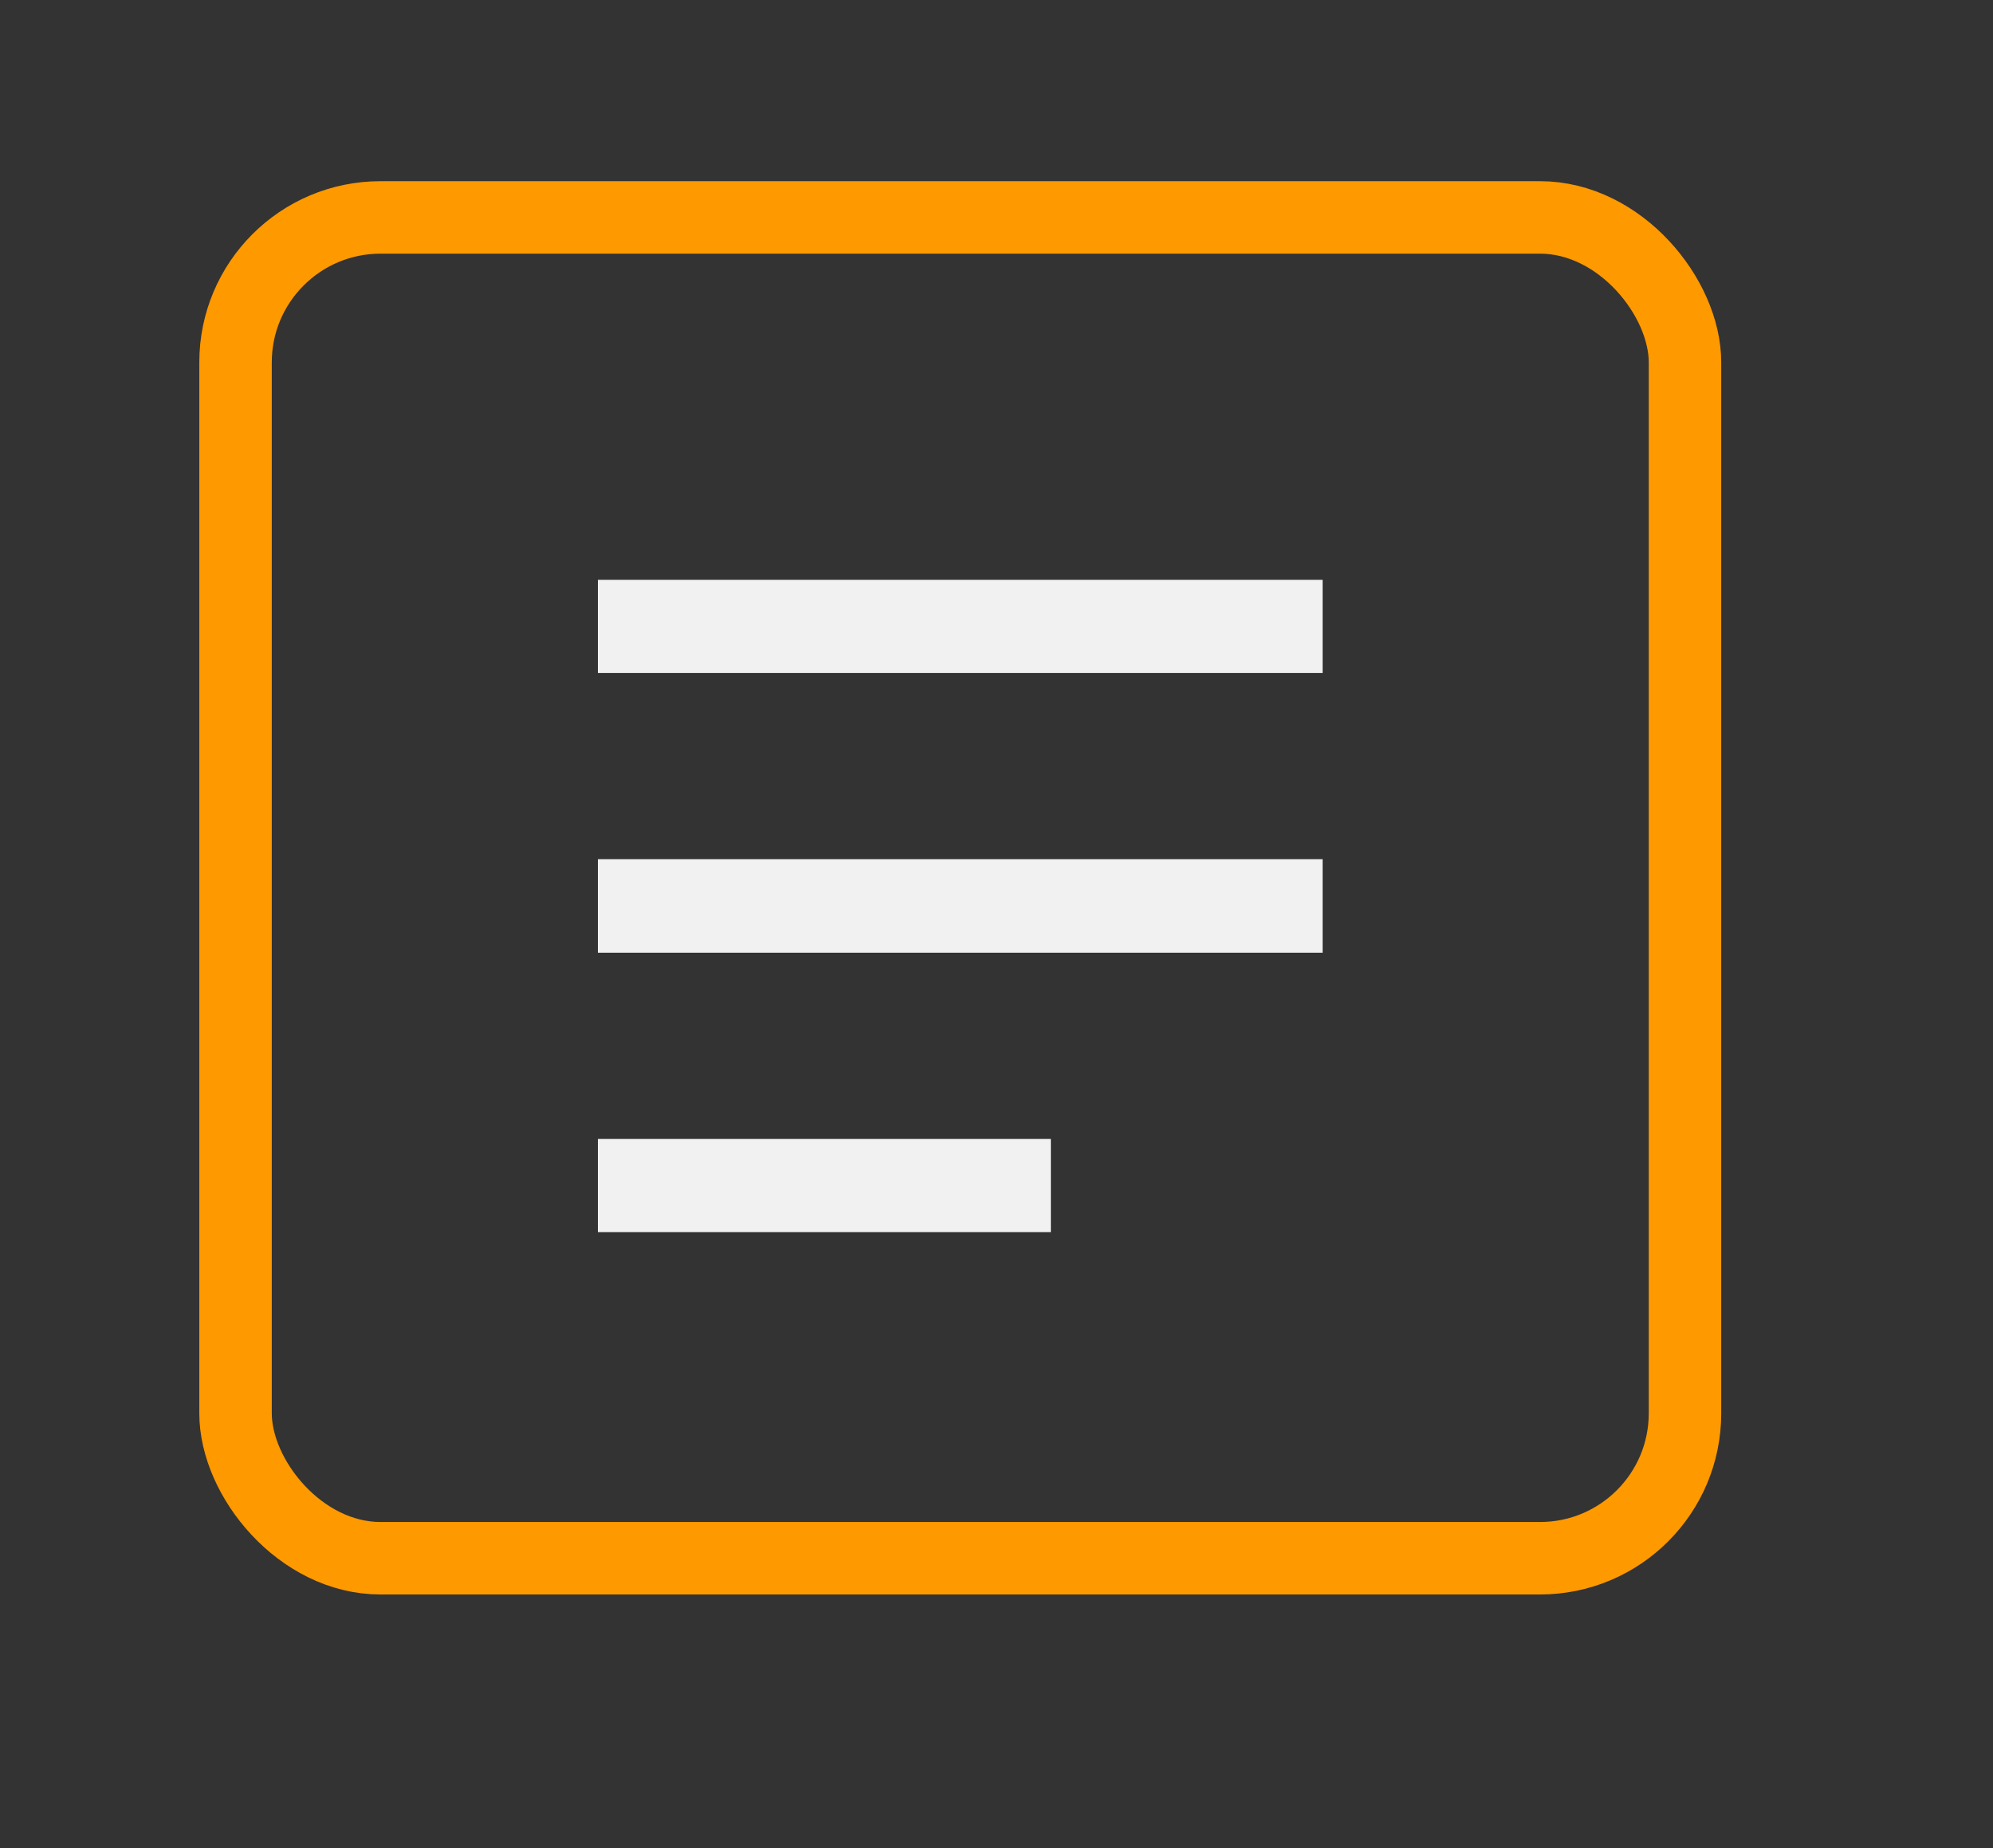 <svg id="Layer_1" data-name="Layer 1" xmlns="http://www.w3.org/2000/svg" viewBox="0 0 55 51"><rect x="0" y="0" width="55" height="51" fill="#333333" stroke="none"/><defs><style>.cls-1{fill:#f1f1f1;}.cls-2,.cls-3{fill:none;}.cls-3{stroke:#f90;stroke-width:2px;}</style></defs><g id="Group_1" data-name="Group 1"><g id="Menu"><path id="Menu-2" class="cls-1" d="M16.5,34V31.43H29V34Zm0-7.71V23.71h20v2.58Zm0-7.72V16h20v2.57Z"/><rect id="Rectangle_1446" data-name="Rectangle 1446" class="cls-2" x="16.5" y="15" width="20" height="20"/></g><g id="Rectangle_1447" data-name="Rectangle 1447"><rect class="cls-2" x="5.5" y="5" width="42" height="39" rx="5"/><rect class="cls-3" x="6.5" y="6" width="40" height="37" rx="4"/></g></g></svg>